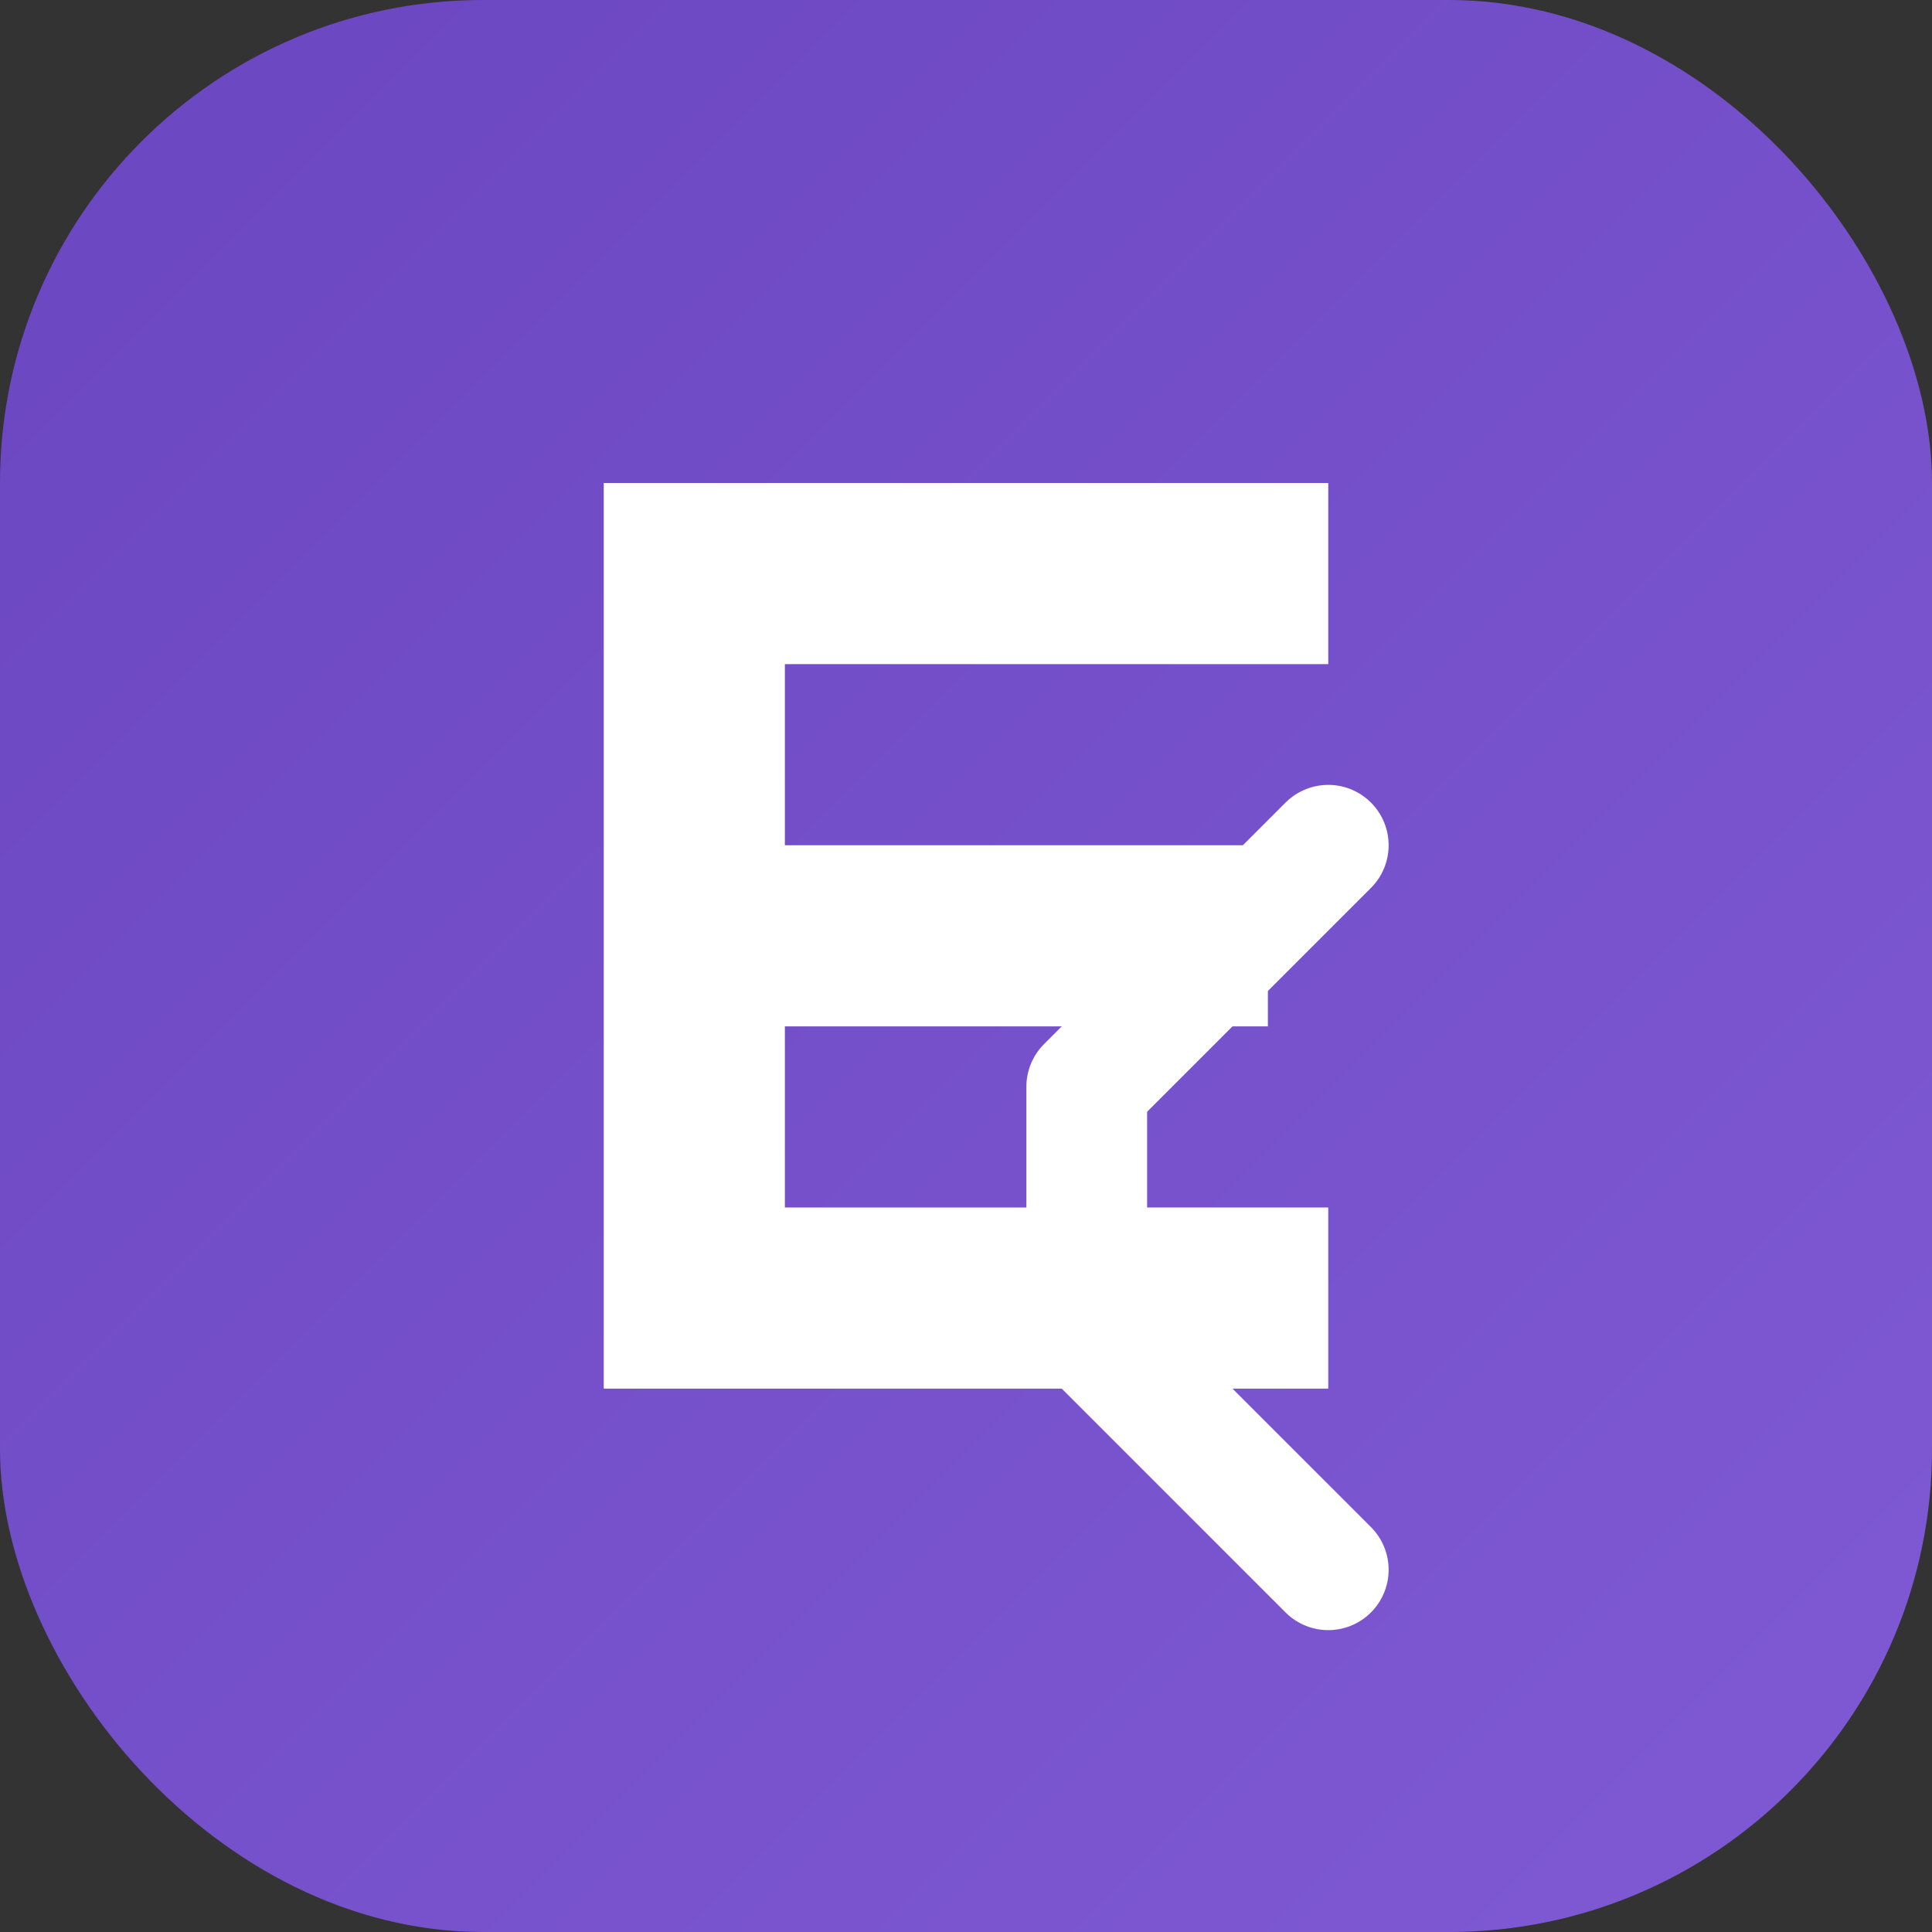<?xml version="1.0" encoding="UTF-8"?>
<svg width="32" height="32" viewBox="0 0 32 32" fill="none" xmlns="http://www.w3.org/2000/svg">
  <rect x="0" y="0" width="32" height="32" fill="#333333" stroke="none"/>
  <!-- Background gradient -->
  <defs>
    <linearGradient id="gradient" x1="0%" y1="0%" x2="100%" y2="100%">
      <stop offset="0%" style="stop-color:#6B46C1"/>
      <stop offset="100%" style="stop-color:#805AD5"/>
    </linearGradient>
  </defs>
  
  <!-- Rounded square background -->
  <rect width="32" height="32" rx="8" fill="url(#gradient)"/>
  
  <!-- Stylized E with funnel -->
  <path d="M10 8h12v3h-9v3h8v3h-8v3h9v3H10V8z" fill="white"/>
  
  <!-- Funnel indicator -->
  <path d="M22 14l-4 4v4l4 4" stroke="white" stroke-width="2" stroke-linecap="round" stroke-linejoin="round" fill="none"/>
</svg> 